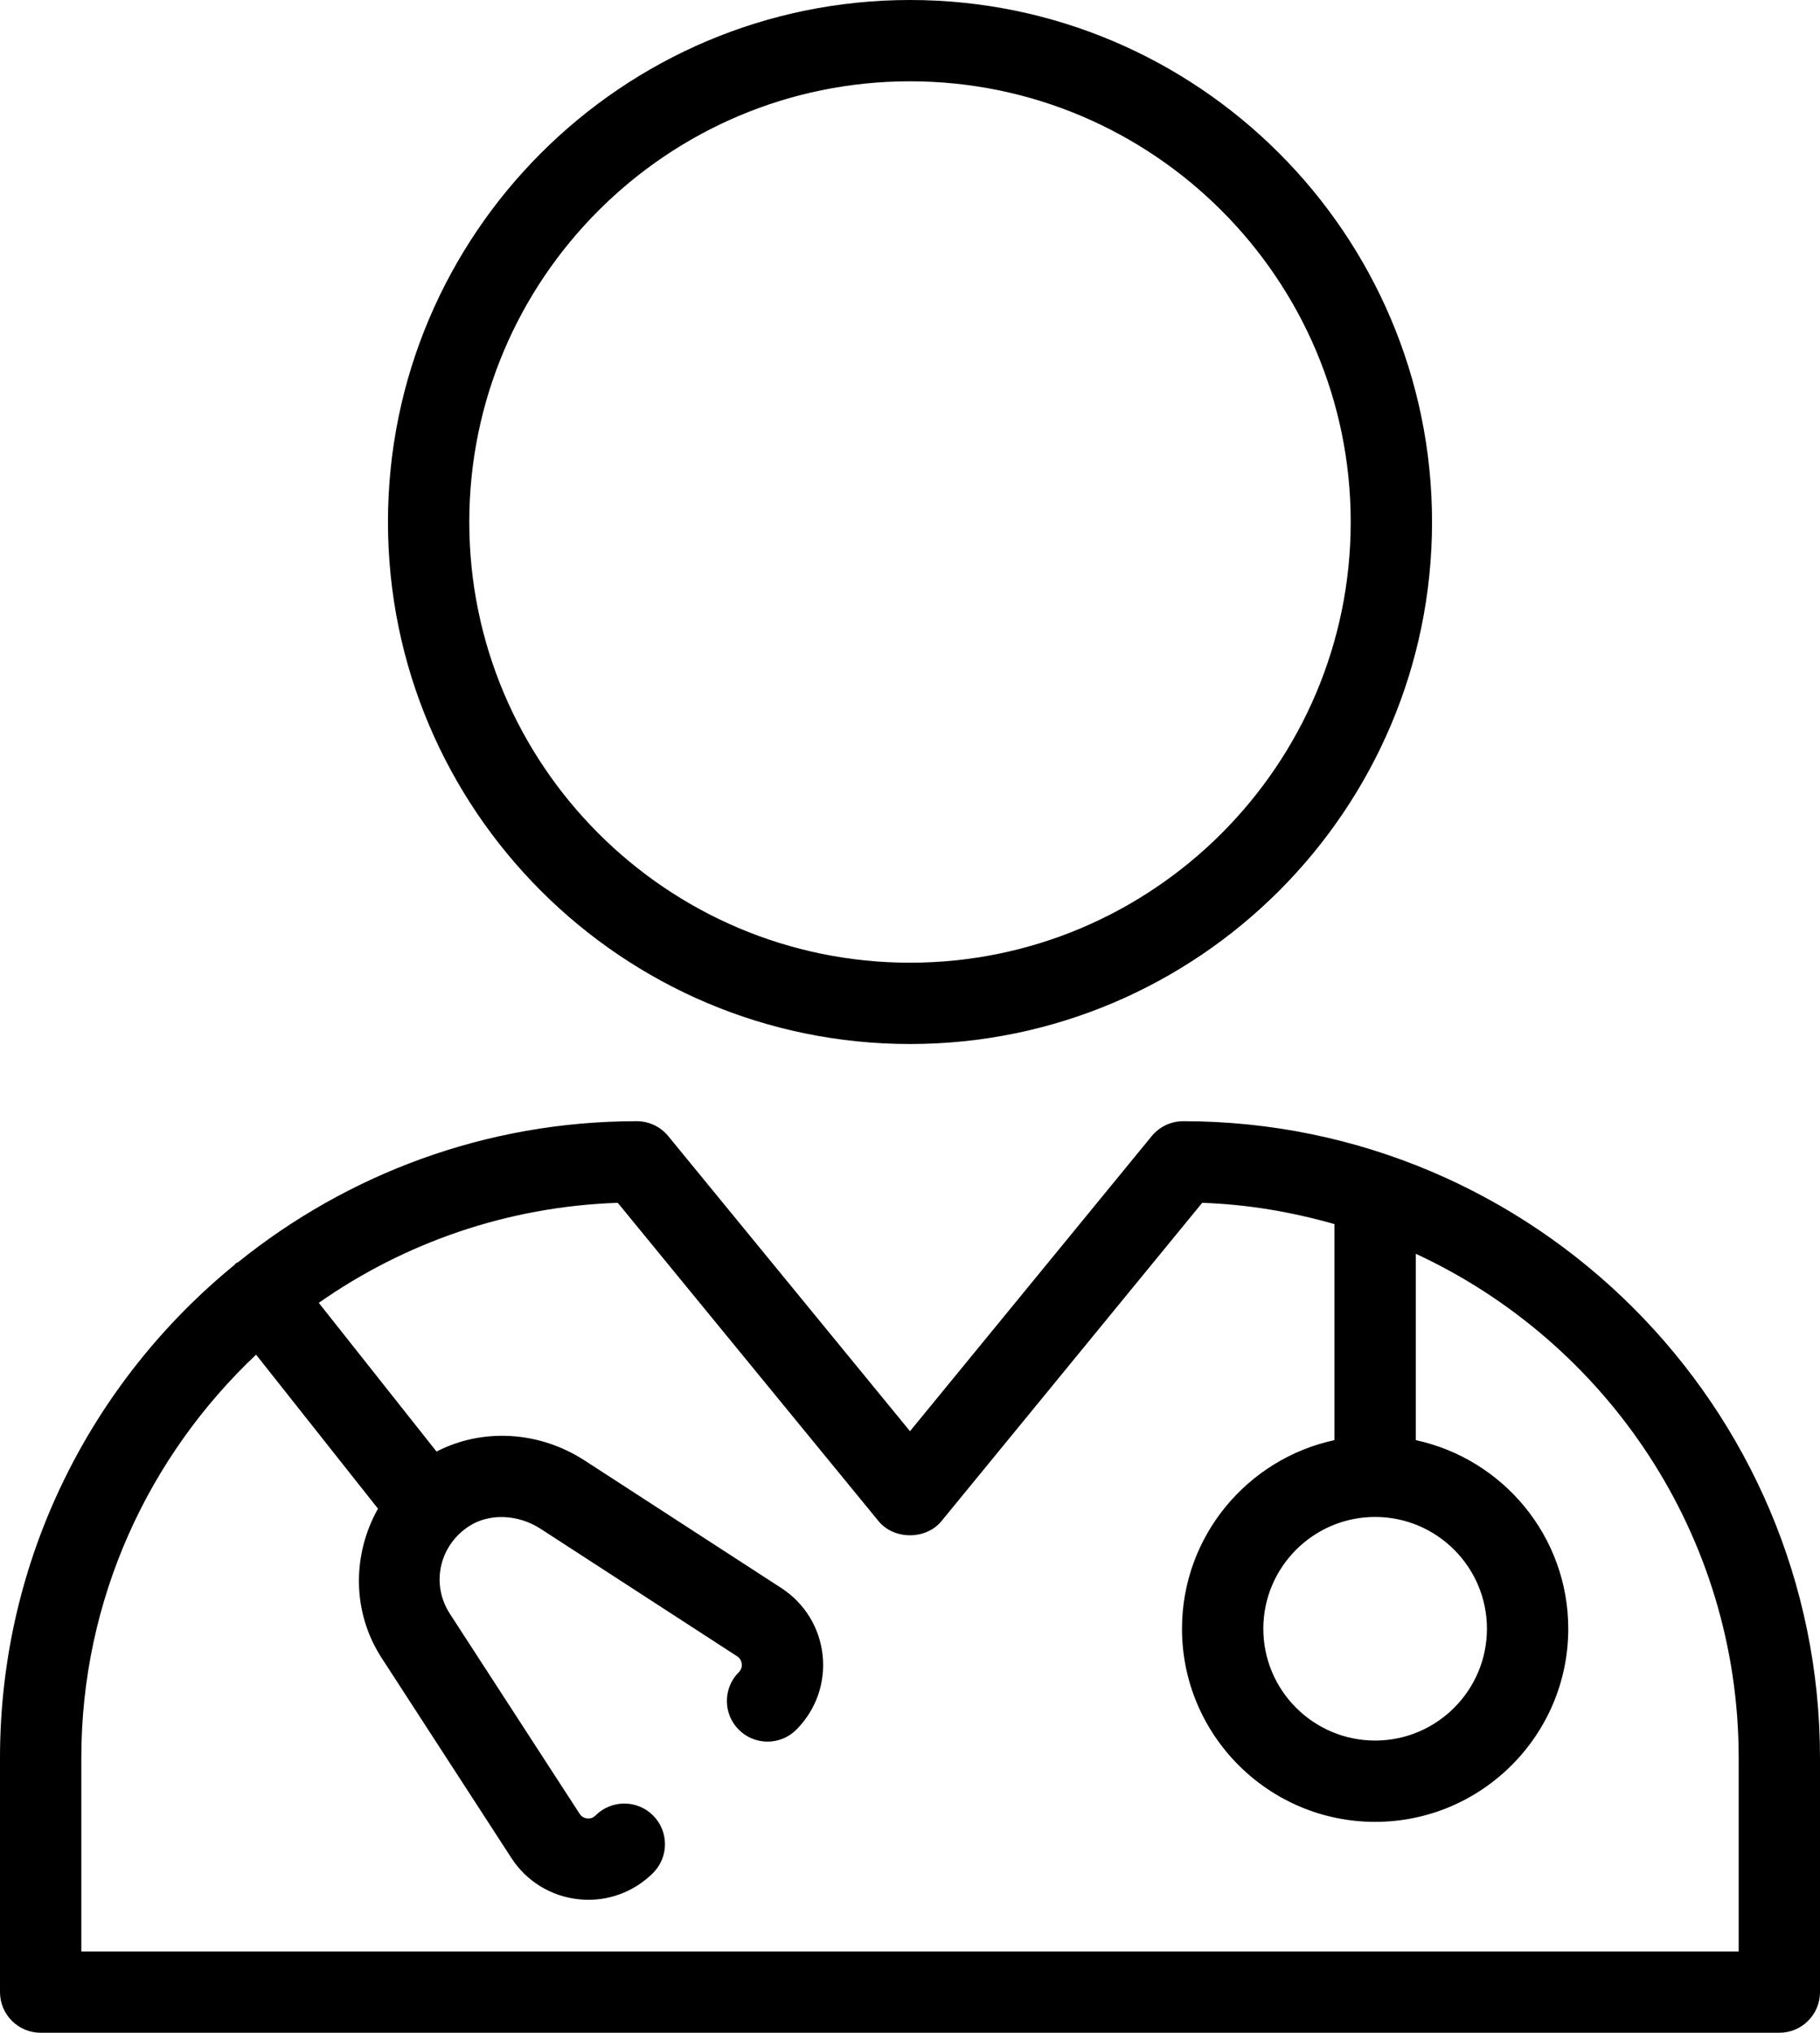 <?xml version="1.0" encoding="UTF-8"?><svg version="1.1" width="60px" height="67px" viewBox="0 0 60.0 67.0" xmlns="http://www.w3.org/2000/svg" xmlns:xlink="http://www.w3.org/1999/xlink"><defs><clipPath id="i0"><path d="M1440,0 L1440,950 L0,950 L0,0 L1440,0 Z"></path></clipPath><clipPath id="i1"><path d="M39.007,36.955 C50.583,36.955 60,46.369 60,57.941 L60,65.66 C60,66.4 59.4,67 58.66,67 L1.34,67 C0.6,67 0,66.4 0,65.66 L0,57.941 C0,51.396 3.016,45.544 7.728,41.693 C7.745,41.678 7.753,41.656 7.771,41.642 C7.795,41.623 7.824,41.619 7.849,41.602 C11.45,38.701 16.019,36.955 20.992,36.955 C21.394,36.955 21.775,37.135 22.029,37.445 L30,47.173 L37.97,37.445 C38.225,37.135 38.605,36.955 39.007,36.955 Z M39.633,39.645 L31.037,50.137 C30.528,50.758 29.472,50.758 28.963,50.137 L20.366,39.645 C16.709,39.769 13.321,40.972 10.509,42.942 L14.391,47.844 C15.898,47.064 17.765,47.16 19.276,48.139 L25.759,52.343 C26.528,52.842 27.023,53.65 27.12,54.561 C27.215,55.471 26.899,56.364 26.251,57.012 C25.728,57.535 24.879,57.535 24.356,57.012 C23.832,56.488 23.832,55.64 24.356,55.117 C24.451,55.022 24.461,54.914 24.453,54.841 C24.445,54.767 24.413,54.665 24.3,54.591 L17.818,50.387 C17.07,49.905 16.124,49.872 15.46,50.306 C14.475,50.949 14.2,52.217 14.832,53.192 L19.108,59.782 C19.182,59.895 19.284,59.928 19.358,59.936 C19.435,59.945 19.539,59.933 19.634,59.837 C20.157,59.315 21.006,59.315 21.53,59.838 C22.053,60.362 22.053,61.21 21.529,61.734 C20.957,62.304 20.195,62.618 19.397,62.618 C19.291,62.618 19.183,62.612 19.076,62.6 C18.165,62.504 17.357,62.008 16.859,61.24 L12.584,54.65 C11.59,53.118 11.617,51.225 12.461,49.726 L8.442,44.65 C4.905,47.989 2.681,52.705 2.681,57.941 L2.681,64.32 L57.319,64.32 L57.319,57.941 C57.319,50.583 52.951,44.231 46.674,41.325 L46.674,47.467 C49.542,48.085 51.701,50.634 51.701,53.684 C51.701,57.193 48.844,60.049 45.334,60.049 C41.823,60.049 38.967,57.193 38.967,53.684 C38.967,50.634 41.125,48.084 43.993,47.467 L43.993,40.346 C42.597,39.95 41.142,39.696 39.633,39.645 Z M45.334,49.999 C43.301,49.999 41.648,51.652 41.648,53.684 C41.648,55.716 43.301,57.369 45.334,57.369 C47.367,57.369 49.02,55.716 49.02,53.684 C49.02,51.652 47.367,49.999 45.334,49.999 Z M30,0 C39.49,0 47.21,7.718 47.21,17.205 C47.21,26.693 39.49,34.411 30,34.411 C20.51,34.411 12.79,26.693 12.79,17.205 C12.79,7.718 20.51,0 30,0 Z M30,2.68 C21.989,2.68 15.471,9.196 15.471,17.205 C15.471,25.215 21.989,31.731 30,31.731 C38.011,31.731 44.529,25.215 44.529,17.205 C44.529,9.196 38.011,2.68 30,2.68 Z"></path></clipPath></defs><g transform="translate(-690.0 -369.0)"><g clip-path="url(#i0)"><g transform="translate(420.0 275.0)"><g transform="translate(270.0 94.0)"><g clip-path="url(#i1)"><polygon points="0,0 60,0 60,67 0,67 0,0" stroke="none" fill="#000000"></polygon></g></g></g></g></g></svg>